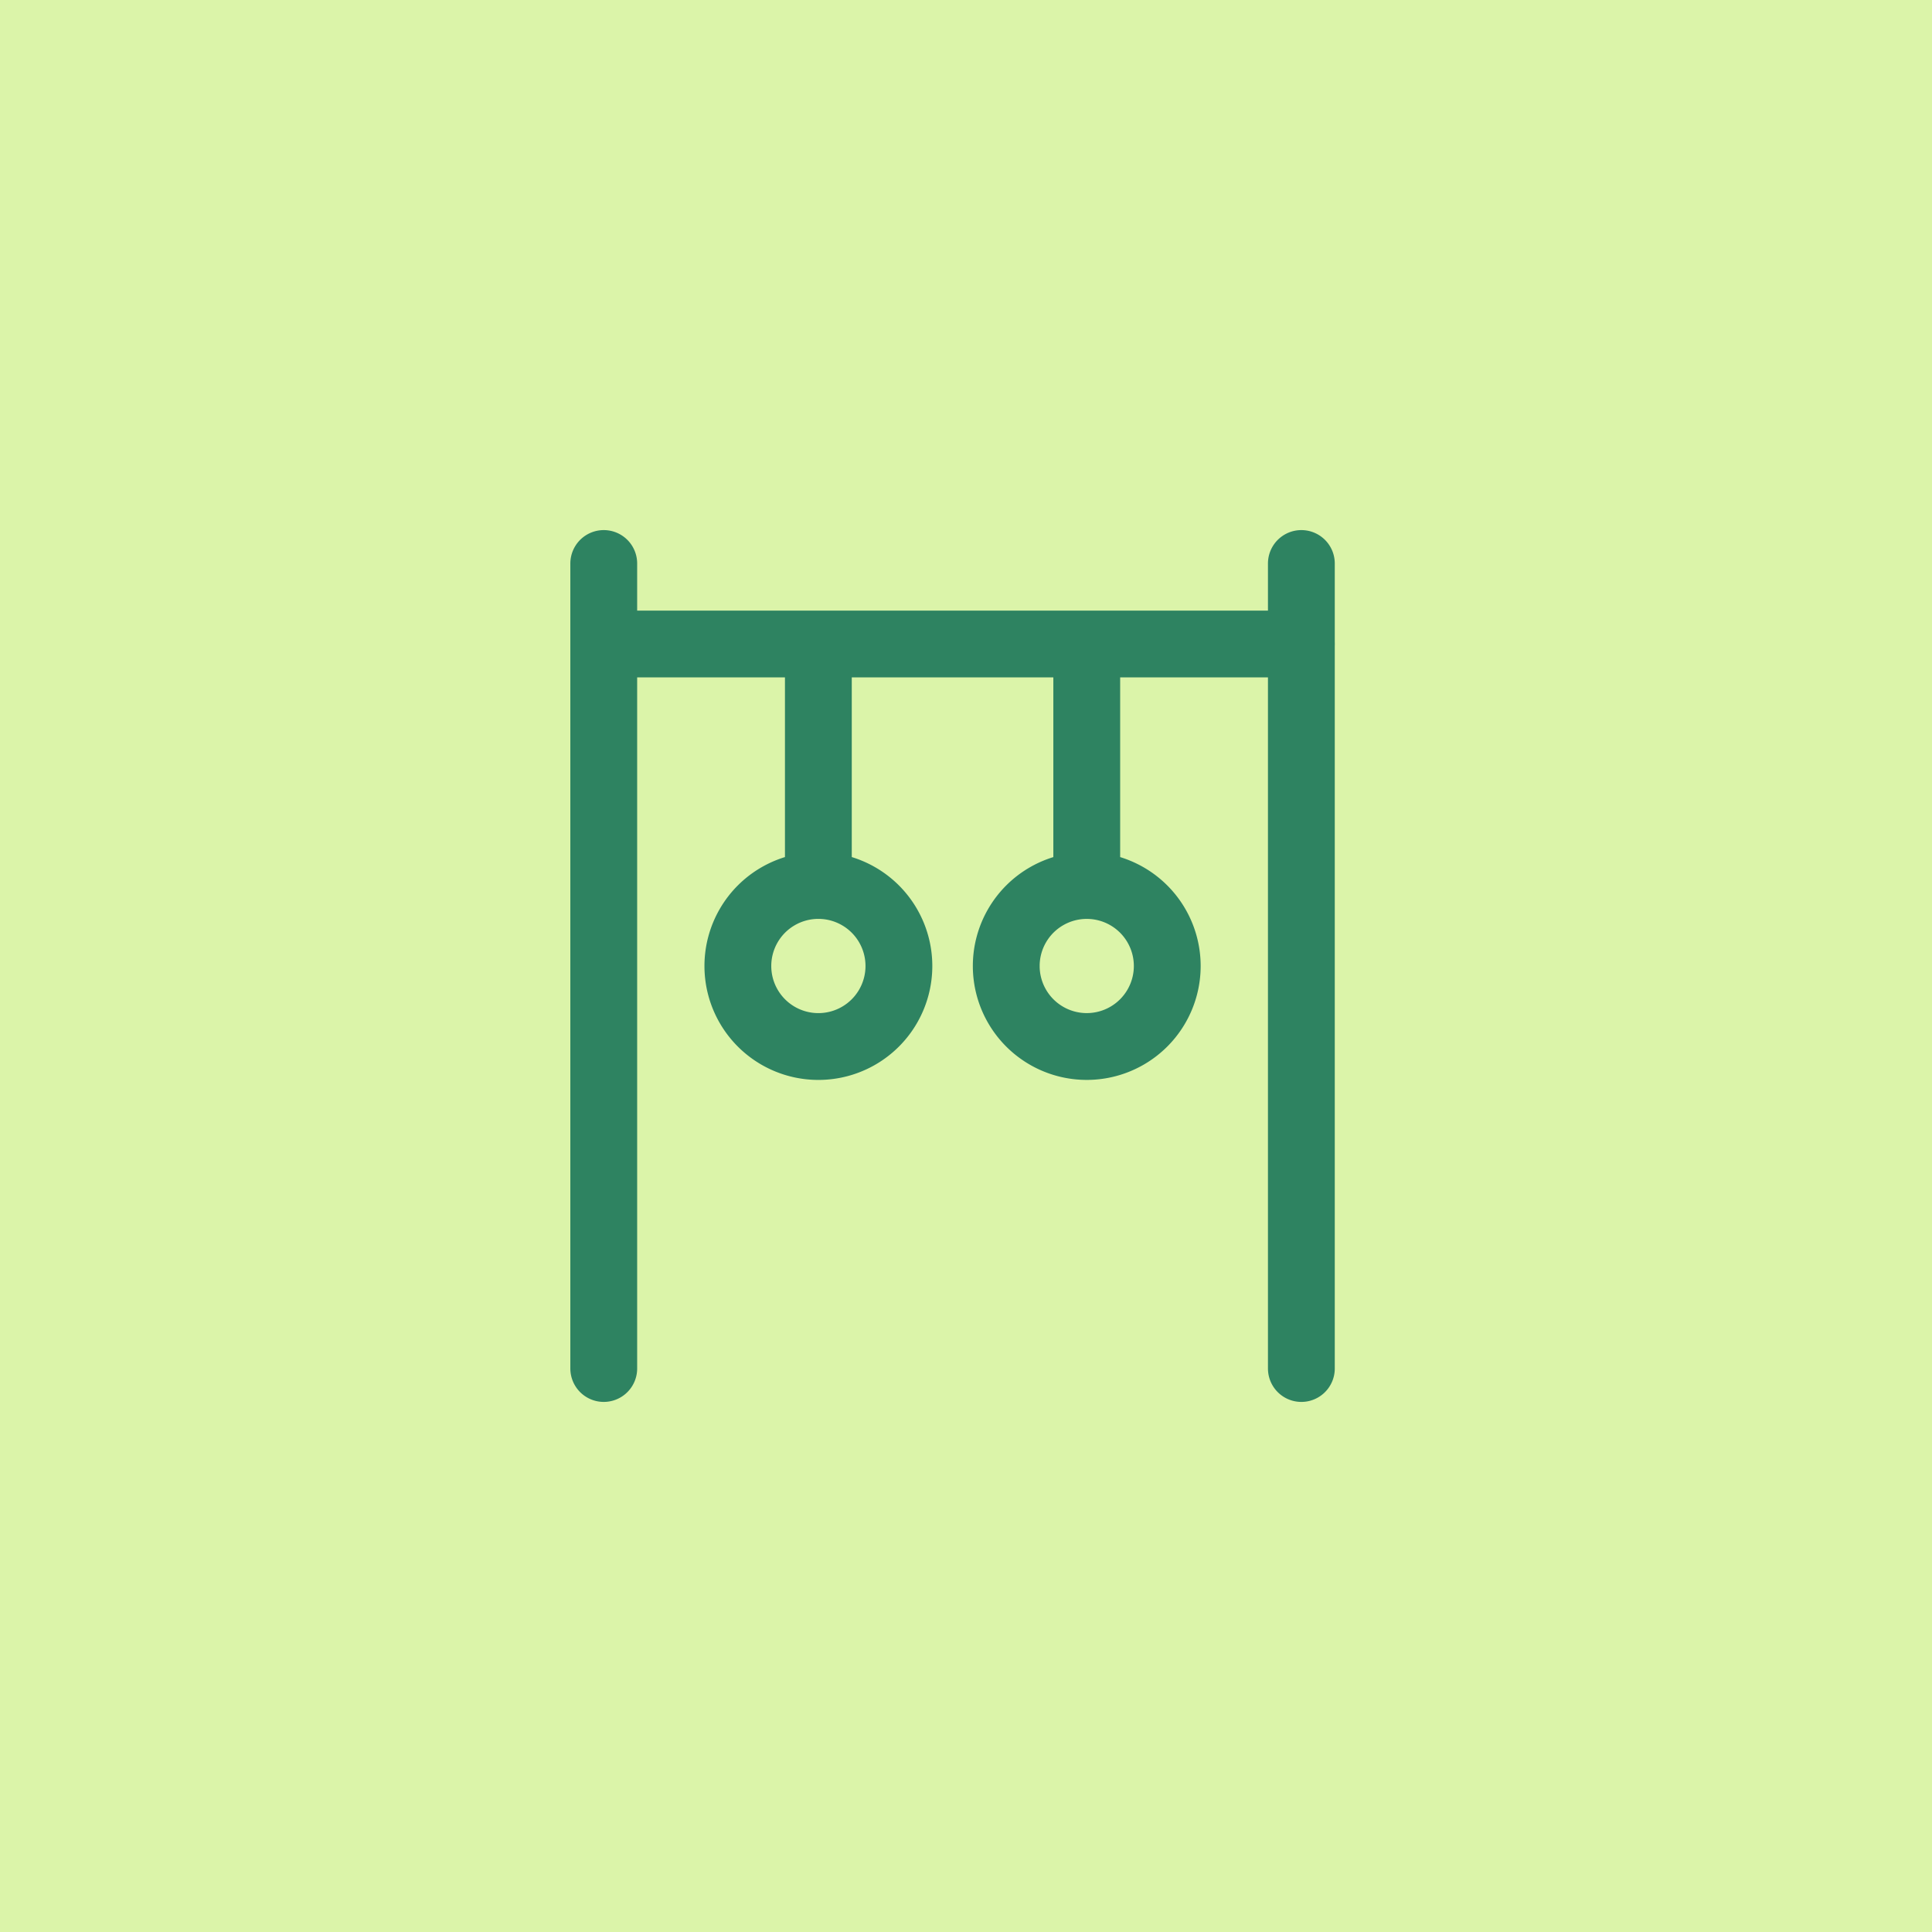 <svg xmlns="http://www.w3.org/2000/svg" width="48" height="48" fill="none" viewBox="0 0 48 48"><path fill="#dbf4a9" d="M0 0h48v48H0z"/><path stroke="#2e8361" stroke-linecap="round" stroke-linejoin="round" stroke-width="1.66" d="M15 34V14m17.332 20V14m.001 2H15m5.332 0v6m-2 2a2 2 0 1 0 4.001 0 2 2 0 0 0-4.001 0M27 16v6m-2 2a2 2 0 1 0 4 0 2 2 0 0 0-4 0"/></svg>